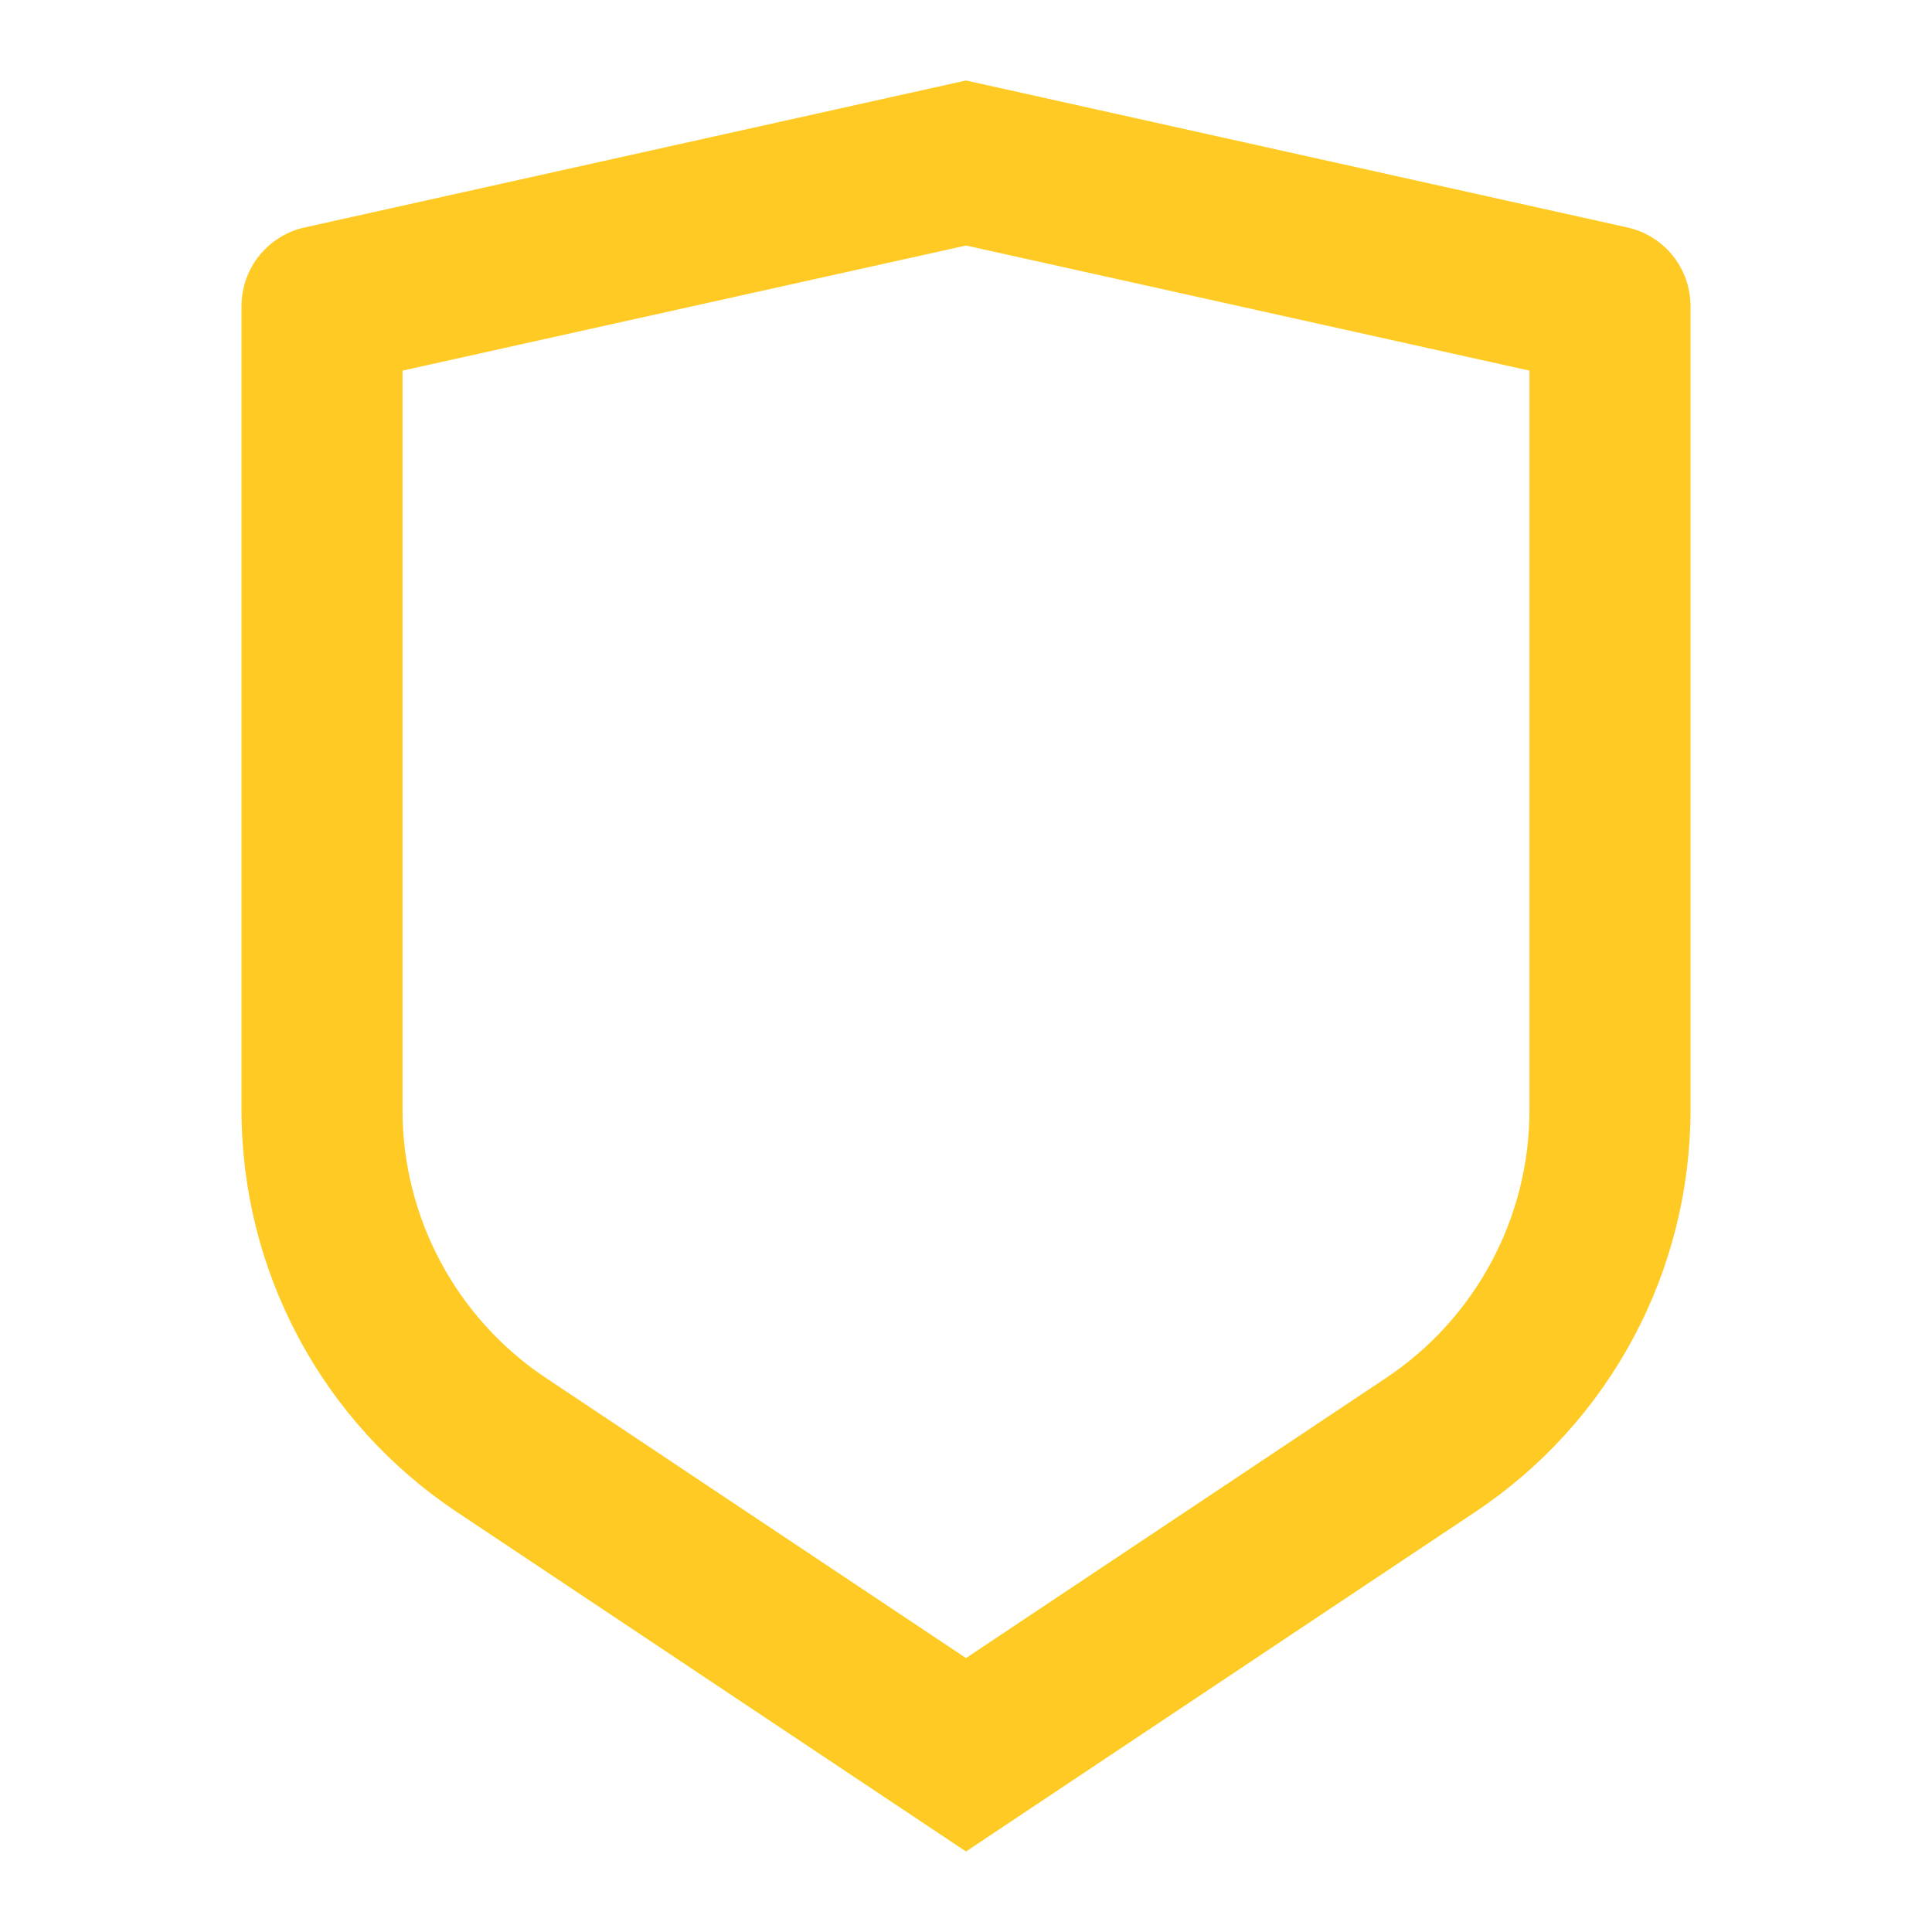 <svg width="62" height="62" viewBox="0 0 62 62" fill="none" xmlns="http://www.w3.org/2000/svg">
<path d="M9.773 7.3L31 2.583L52.227 7.3C52.801 7.428 53.314 7.747 53.682 8.206C54.049 8.664 54.25 9.234 54.25 9.822V35.621C54.25 38.173 53.62 40.685 52.416 42.935C51.211 45.185 49.471 47.102 47.347 48.517L31 59.417L14.653 48.517C12.53 47.102 10.789 45.185 9.585 42.936C8.381 40.687 7.751 38.175 7.75 35.624V9.822C7.75 9.234 7.951 8.664 8.318 8.206C8.686 7.747 9.199 7.428 9.773 7.3ZM12.917 11.894V35.621C12.917 37.322 13.337 38.997 14.139 40.497C14.942 41.997 16.102 43.275 17.518 44.219L31 53.209L44.482 44.219C45.897 43.275 47.057 41.997 47.86 40.498C48.663 38.999 49.083 37.325 49.083 35.624V11.894L31 7.879L12.917 11.894Z" fill="#FFCA23"/>
</svg>
